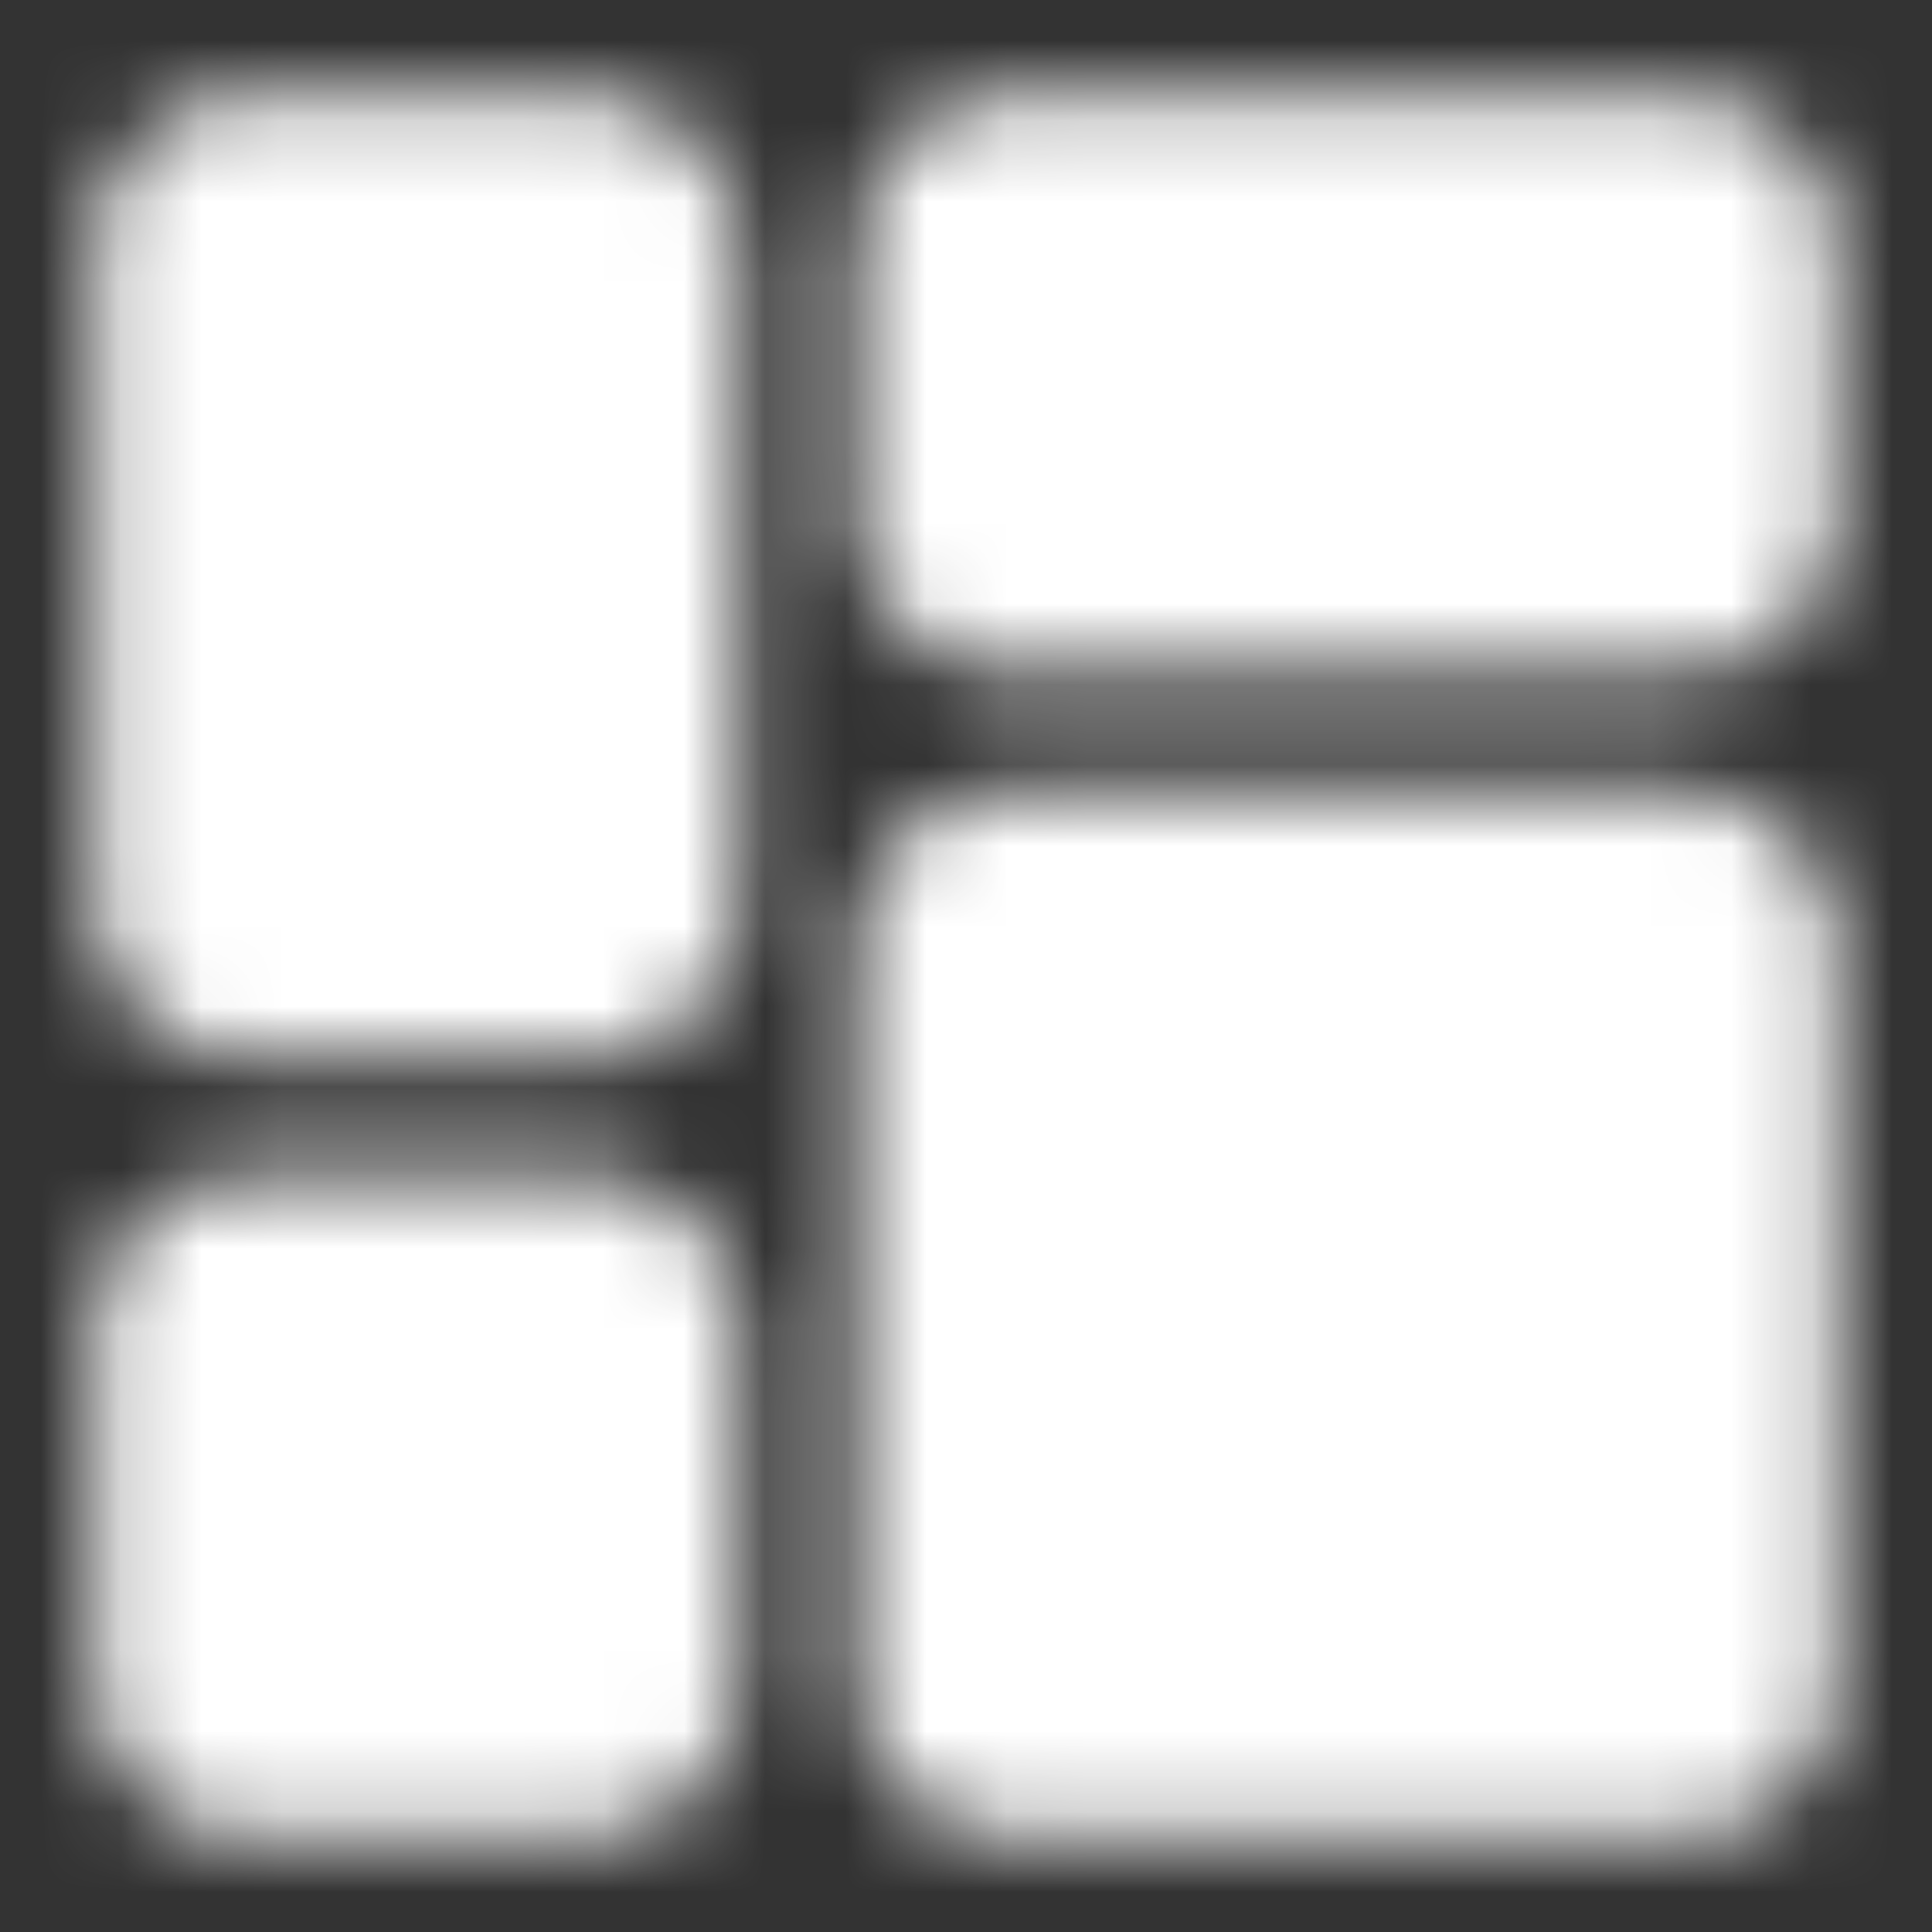 <svg width="24" height="24" viewBox="0 0 24 24" fill="none" xmlns="http://www.w3.org/2000/svg">
    <rect x="0" y="0" width="24" height="24" fill="#333333" stroke="none"/>
    <mask id="q4j4pv3cwa" style="mask-type:alpha" maskUnits="userSpaceOnUse" x="1" y="1" width="22" height="22">
        <path d="M9.184 3.148v8.047a1.948 1.948 0 0 1-1.948 1.947H3.148A1.947 1.947 0 0 1 1.2 11.195V3.148C1.2 2.07 2.071 1.2 3.148 1.2h4.088c1.075 0 1.948.871 1.948 1.948zM7.236 14.622H3.148A1.947 1.947 0 0 0 1.2 16.57v4.284c0 1.074.871 1.946 1.948 1.946h4.088a1.947 1.947 0 0 0 1.948-1.948v-4.284a1.948 1.948 0 0 0-1.948-1.946zm13.616-4.79H12.61a1.946 1.946 0 0 0-1.947 1.947v9.073c0 1.077.871 1.948 1.947 1.948h8.244a1.946 1.946 0 0 0 1.946-1.948V11.78a1.947 1.947 0 0 0-1.948-1.947zm0-8.632H12.61a1.946 1.946 0 0 0-1.947 1.948v3.258c0 1.075.871 1.946 1.947 1.946h8.244A1.946 1.946 0 0 0 22.8 6.406V3.148A1.947 1.947 0 0 0 20.852 1.2z" fill="#fff"/>
    </mask>
    <g mask="url(#q4j4pv3cwa)">
        <path fill-rule="evenodd" clip-rule="evenodd" d="M0 0h24v24H0V0z" fill="#fff"/>
    </g>
</svg>
